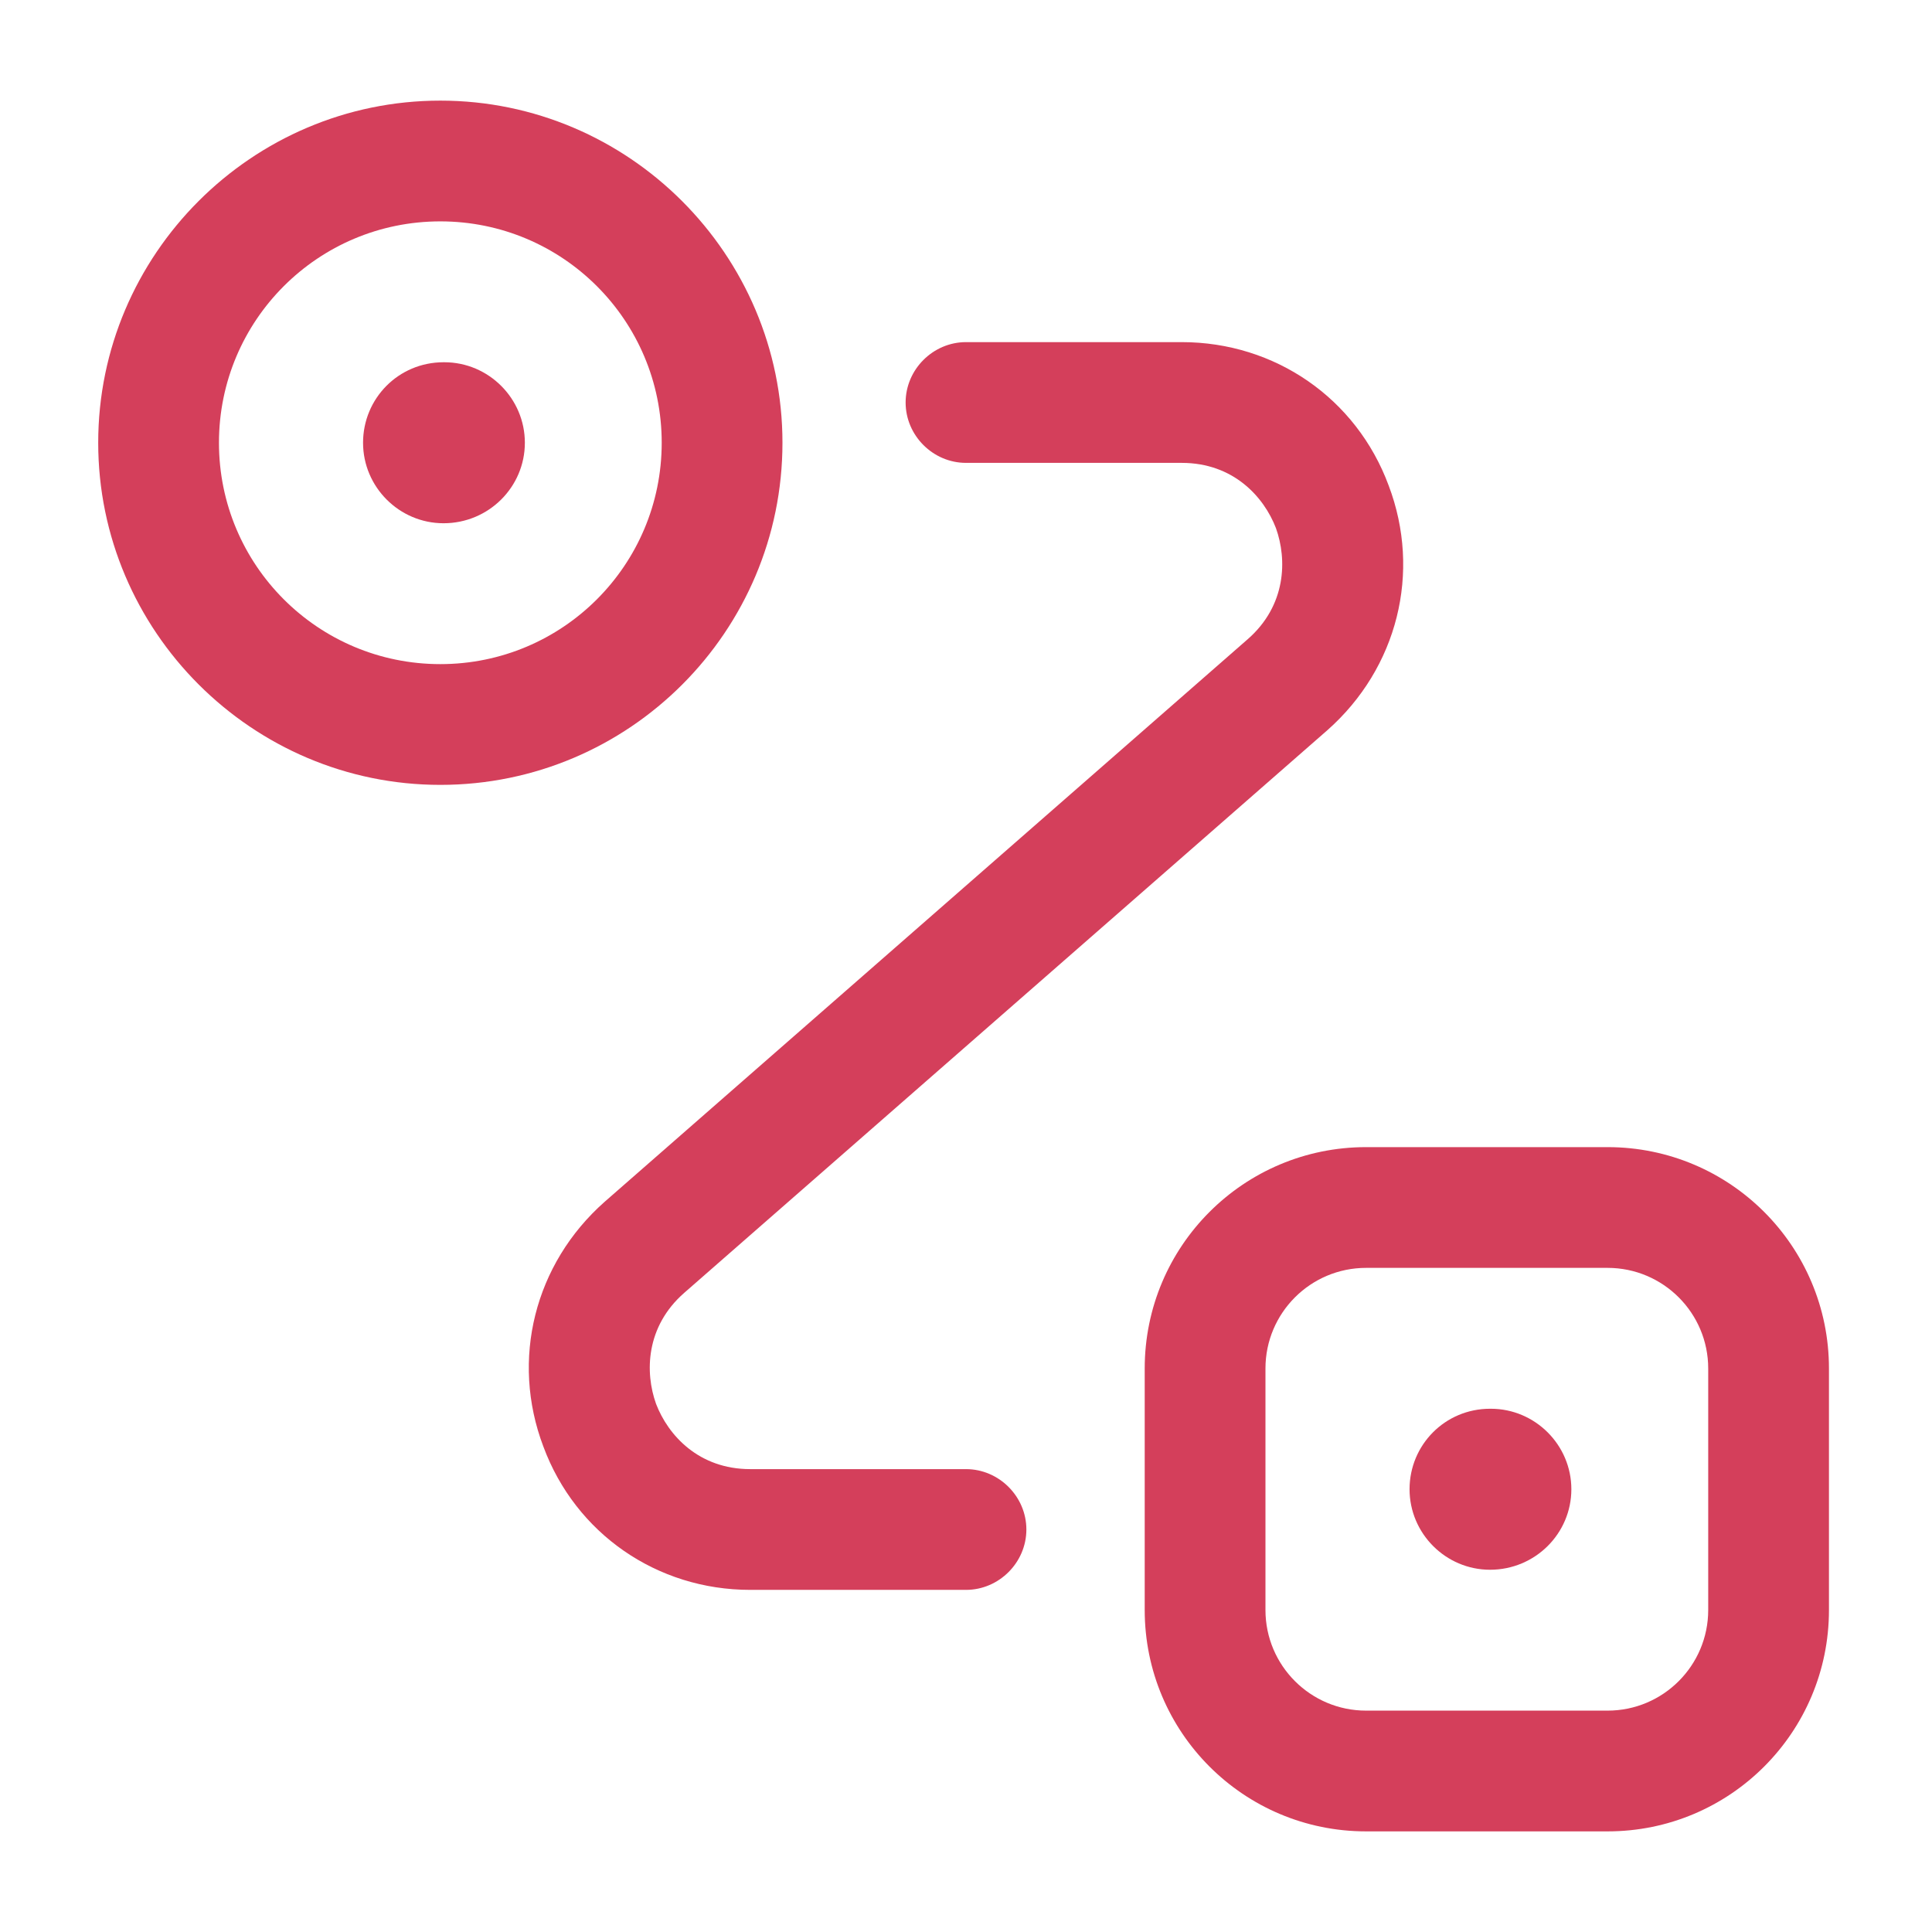 <?xml version="1.0" encoding="UTF-8"?> <svg xmlns="http://www.w3.org/2000/svg" width="48" height="48" viewBox="0 0 48 48" fill="none"><path d="M11.02 13C9.92 13 9.02 12.1 9.02 11C9.02 9.9 9.9 9 11.02 9H11.04C12.14 9 13.04 9.9 13.04 11C13.04 12.1 12.14 13 11.02 13Z" fill="#D43F5B"></path><path d="M37.02 39C35.92 39 35.02 38.1 35.02 37C35.02 35.9 35.9 35 37.02 35H37.04C38.14 35 39.04 35.9 39.04 37C39.04 38.1 38.14 39 37.02 39Z" fill="#D43F5B"></path><path d="M10.94 19.5C6.26 19.5 2.44 15.68 2.44 11C2.44 6.32 6.26 2.5 10.94 2.5C15.62 2.5 19.44 6.32 19.44 11C19.44 15.68 15.64 19.5 10.94 19.5ZM10.94 5.5C7.9 5.5 5.44 7.96 5.44 11C5.44 14.04 7.9 16.5 10.94 16.5C13.98 16.5 16.44 14.04 16.44 11C16.44 7.96 13.98 5.5 10.94 5.5Z" fill="#D43F5B"></path><path d="M39.94 45.5H33.94C30.9 45.5 28.44 43.04 28.44 40V34C28.44 30.96 30.9 28.5 33.94 28.5H39.94C42.98 28.5 45.44 30.96 45.44 34V40C45.44 43.04 42.98 45.5 39.94 45.5ZM33.94 31.5C32.56 31.5 31.44 32.62 31.44 34V40C31.44 41.38 32.56 42.5 33.94 42.5H39.94C41.32 42.5 42.44 41.38 42.44 40V34C42.44 32.62 41.32 31.5 39.94 31.5H33.94Z" fill="#D43F5B"></path><path d="M24 39.5H18.64C16.32 39.5 14.3 38.1 13.5 35.94C12.68 33.78 13.28 31.4 15.02 29.86L31 15.88C31.96 15.04 31.98 13.9 31.7 13.12C31.4 12.34 30.64 11.5 29.36 11.5H24C23.18 11.5 22.5 10.82 22.5 10C22.5 9.18 23.18 8.5 24 8.5H29.36C31.68 8.5 33.7 9.9 34.5 12.06C35.32 14.22 34.72 16.6 32.98 18.14L17 32.12C16.04 32.96 16.02 34.1 16.3 34.88C16.6 35.66 17.36 36.5 18.64 36.5H24C24.82 36.5 25.5 37.18 25.5 38C25.5 38.82 24.82 39.5 24 39.5Z" fill="#D43F5B"></path></svg> 